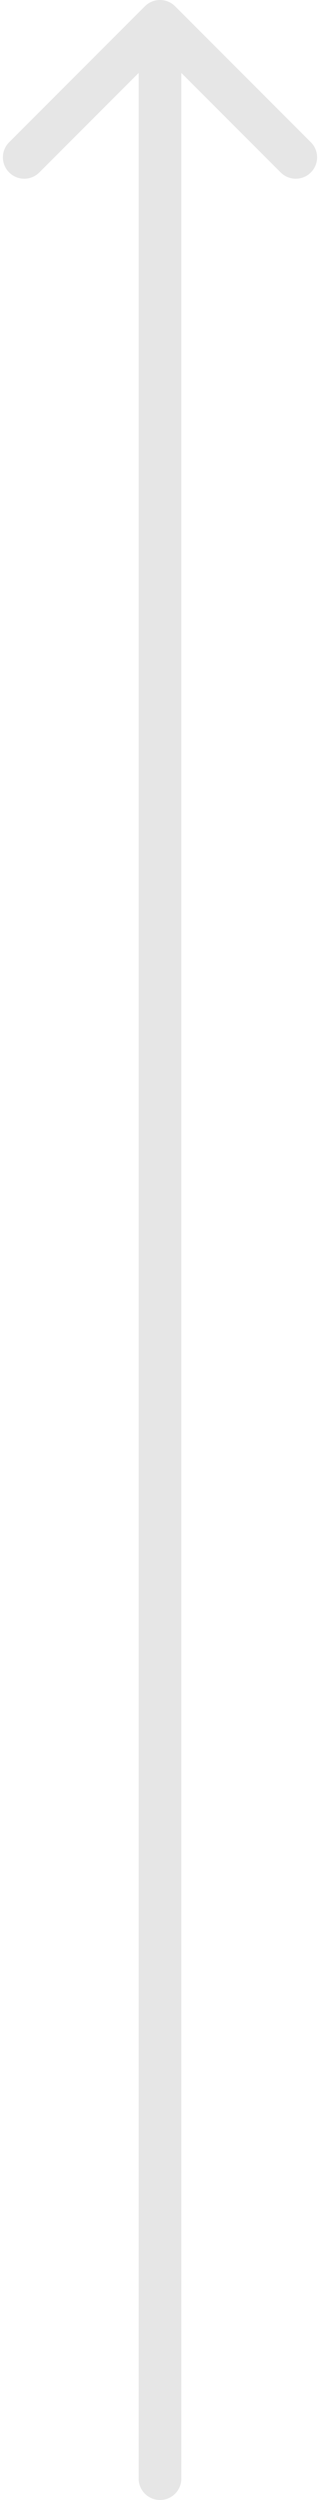 <svg width="15" height="117" viewBox="0 0 15 117" fill="none" xmlns="http://www.w3.org/2000/svg">
<path opacity="0.1" d="M6.5 116C6.5 116.552 6.948 117 7.5 117C8.052 117 8.5 116.552 8.5 116L6.5 116ZM8.207 0.293C7.817 -0.098 7.183 -0.098 6.793 0.293L0.429 6.657C0.038 7.047 0.038 7.681 0.429 8.071C0.819 8.462 1.453 8.462 1.843 8.071L7.5 2.414L13.157 8.071C13.547 8.462 14.181 8.462 14.571 8.071C14.962 7.681 14.962 7.047 14.571 6.657L8.207 0.293ZM7.5 116L8.5 116L8.5 1L7.5 1L6.5 1L6.5 116L7.5 116Z" fill="black"/>
</svg>
